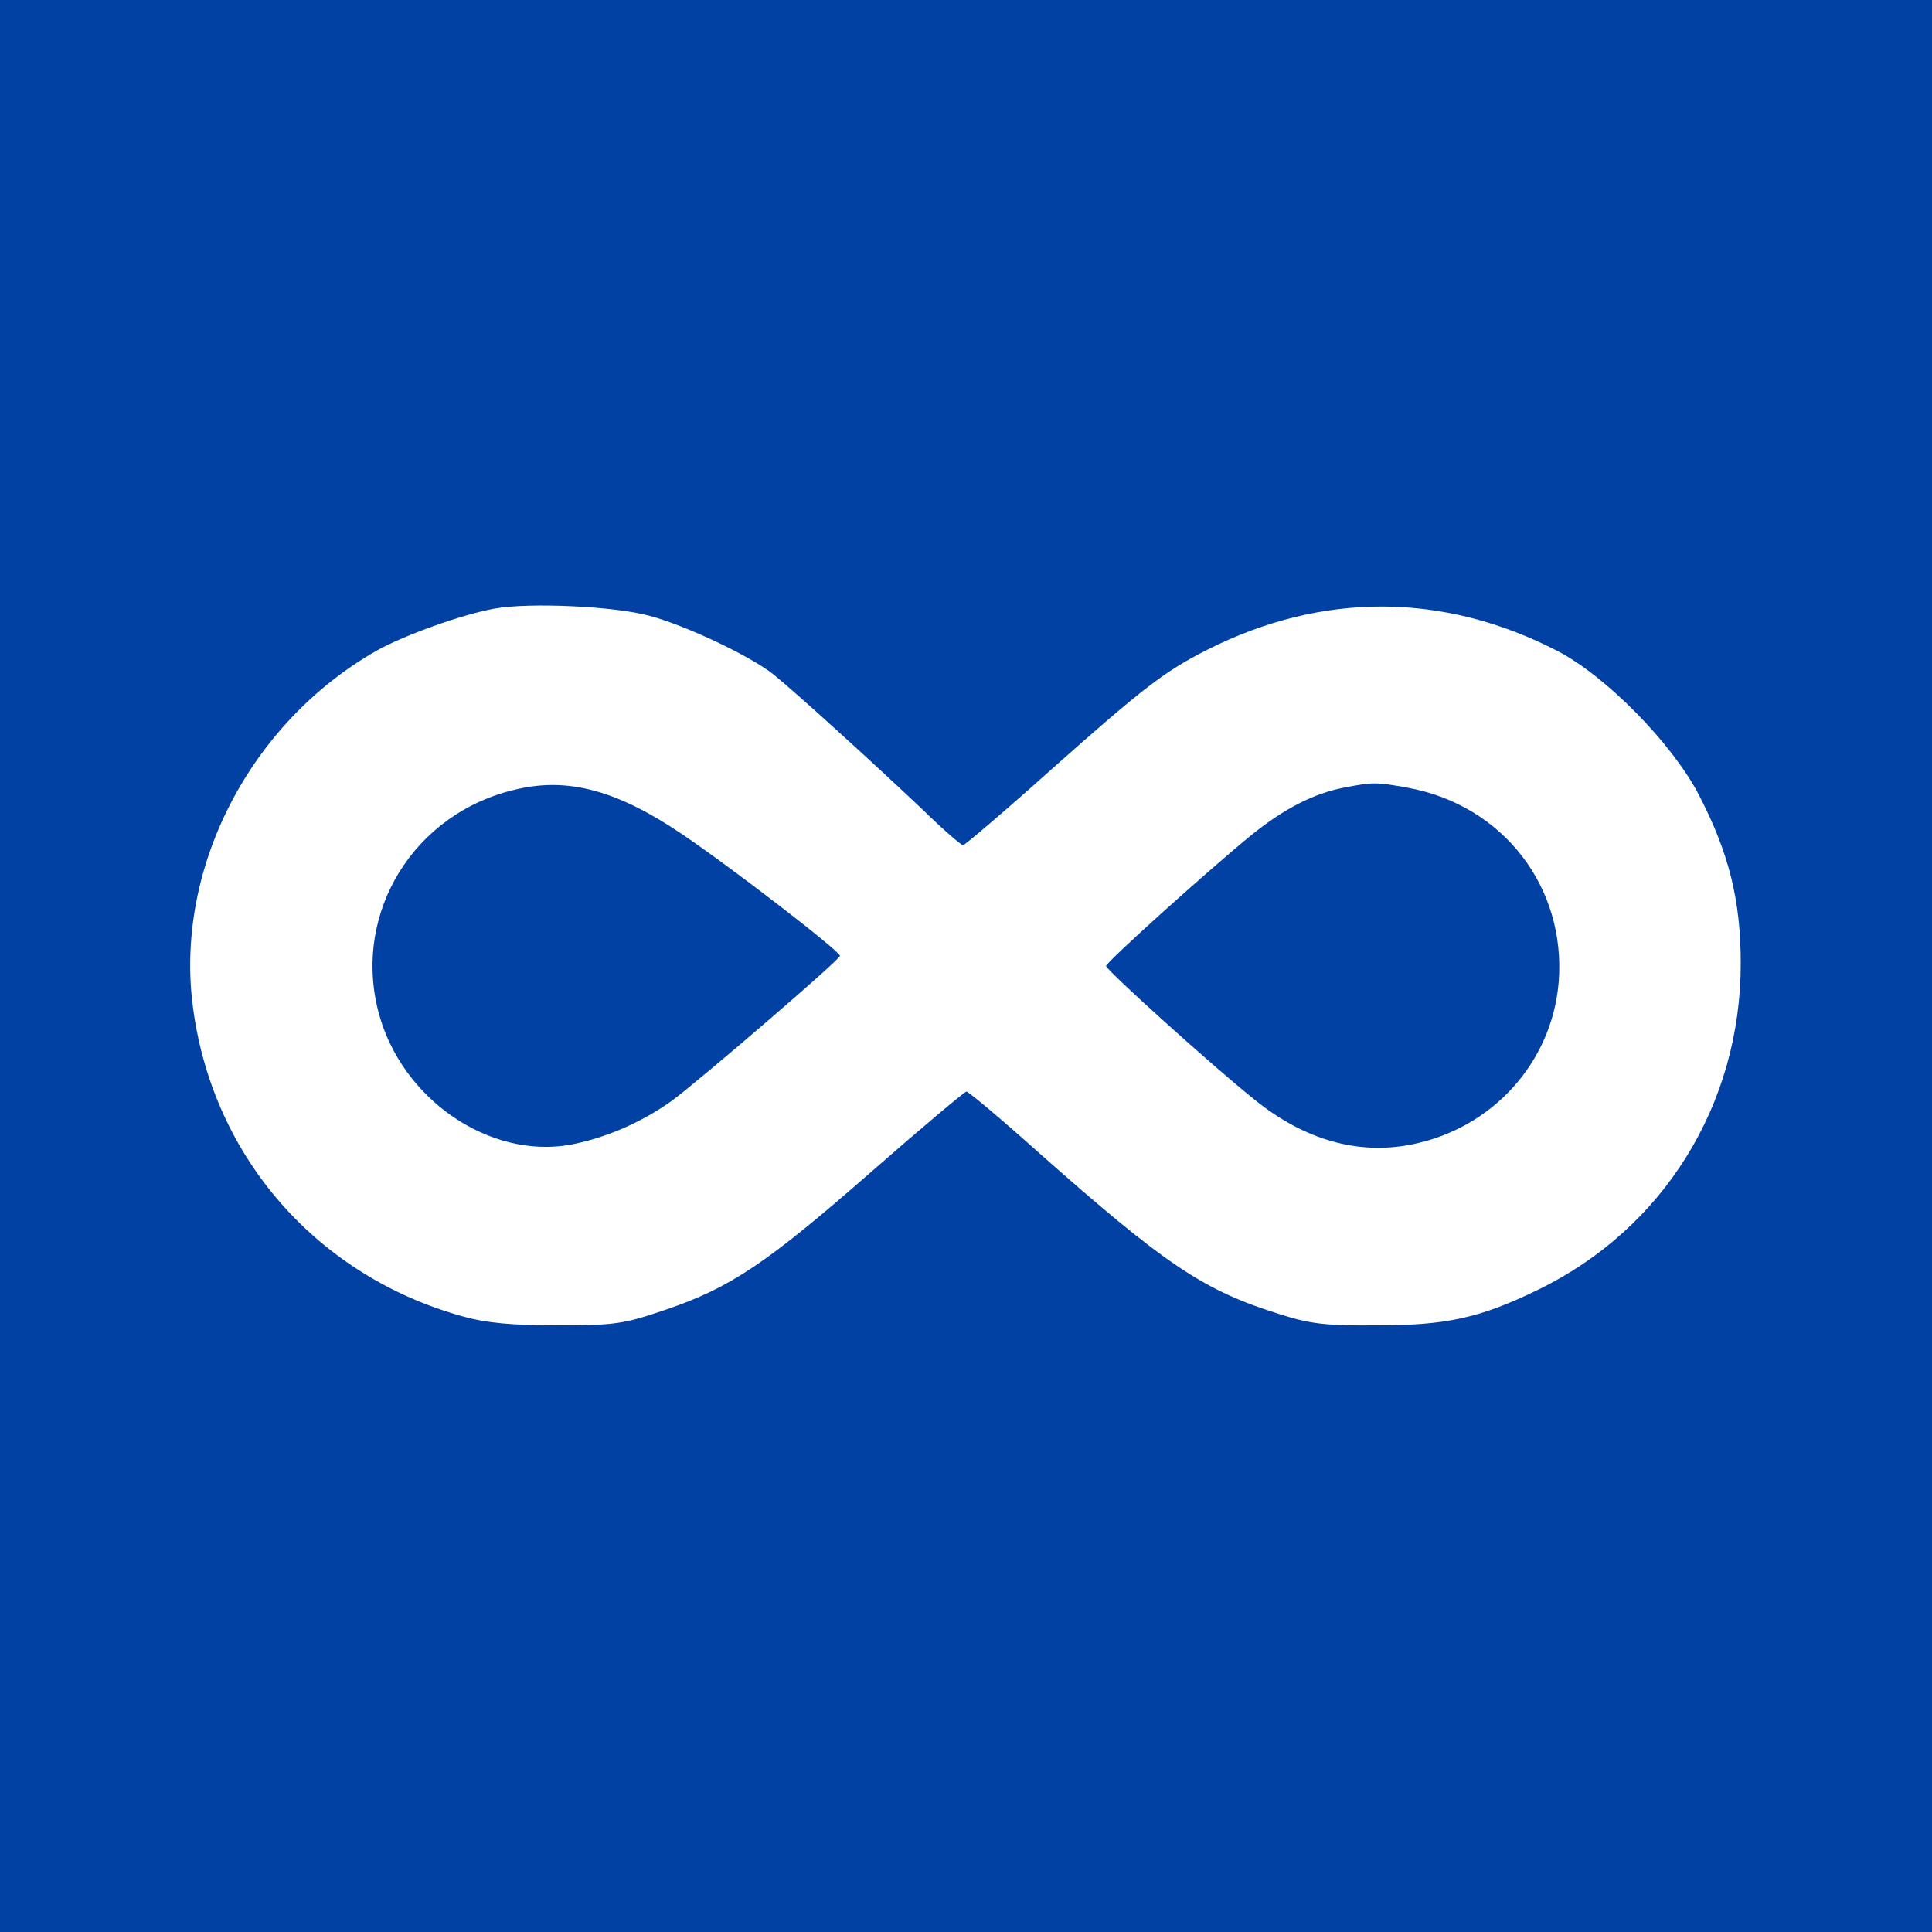 <?xml version="1.0" standalone="no"?>
<!DOCTYPE svg PUBLIC "-//W3C//DTD SVG 20010904//EN"
 "http://www.w3.org/TR/2001/REC-SVG-20010904/DTD/svg10.dtd">
<svg version="1.0" xmlns="http://www.w3.org/2000/svg"
 width="400pt" height="400pt" viewBox="0 0 400 400"
 preserveAspectRatio="xMidYMid meet">

<g transform="translate(0,400) scale(0.1,-0.1)"
fill="#0041A3" stroke="none">
<path d="M0 2000 l0 -2000 2000 0 2000 0 0 2000 0 2000 -2000 0 -2000 0 0
-2000z m1345 725 c75 -20 208 -83 256 -121 46 -37 212 -188 310 -281 41 -40
79 -73 83 -73 3 0 87 71 185 159 190 169 234 202 321 246 238 120 489 119 725
-3 100 -52 236 -190 292 -297 62 -120 87 -217 87 -350 0 -292 -160 -549 -419
-675 -121 -59 -190 -74 -335 -74 -104 -1 -138 3 -200 23 -158 49 -237 102
-501 336 -77 69 -144 125 -148 125 -4 0 -93 -75 -197 -166 -217 -190 -292
-240 -424 -285 -88 -30 -105 -33 -225 -33 -95 0 -148 5 -195 18 -302 83 -518
328 -560 637 -40 288 116 592 380 742 57 32 177 75 244 87 71 13 249 5 321
-15z"/>
<path d="M1070 2366 c-213 -48 -341 -256 -286 -463 48 -179 229 -303 397 -273
73 14 147 46 210 91 58 43 348 292 348 300 1 9 -226 184 -327 252 -133 90
-235 118 -342 93z"/>
<path d="M2781 2369 c-61 -12 -122 -43 -189 -97 -85 -69 -302 -264 -302 -272
0 -8 220 -207 309 -278 102 -82 212 -113 321 -92 168 32 293 169 307 336 16
197 -115 367 -312 403 -66 12 -72 12 -134 0z"/>
</g>
</svg>
